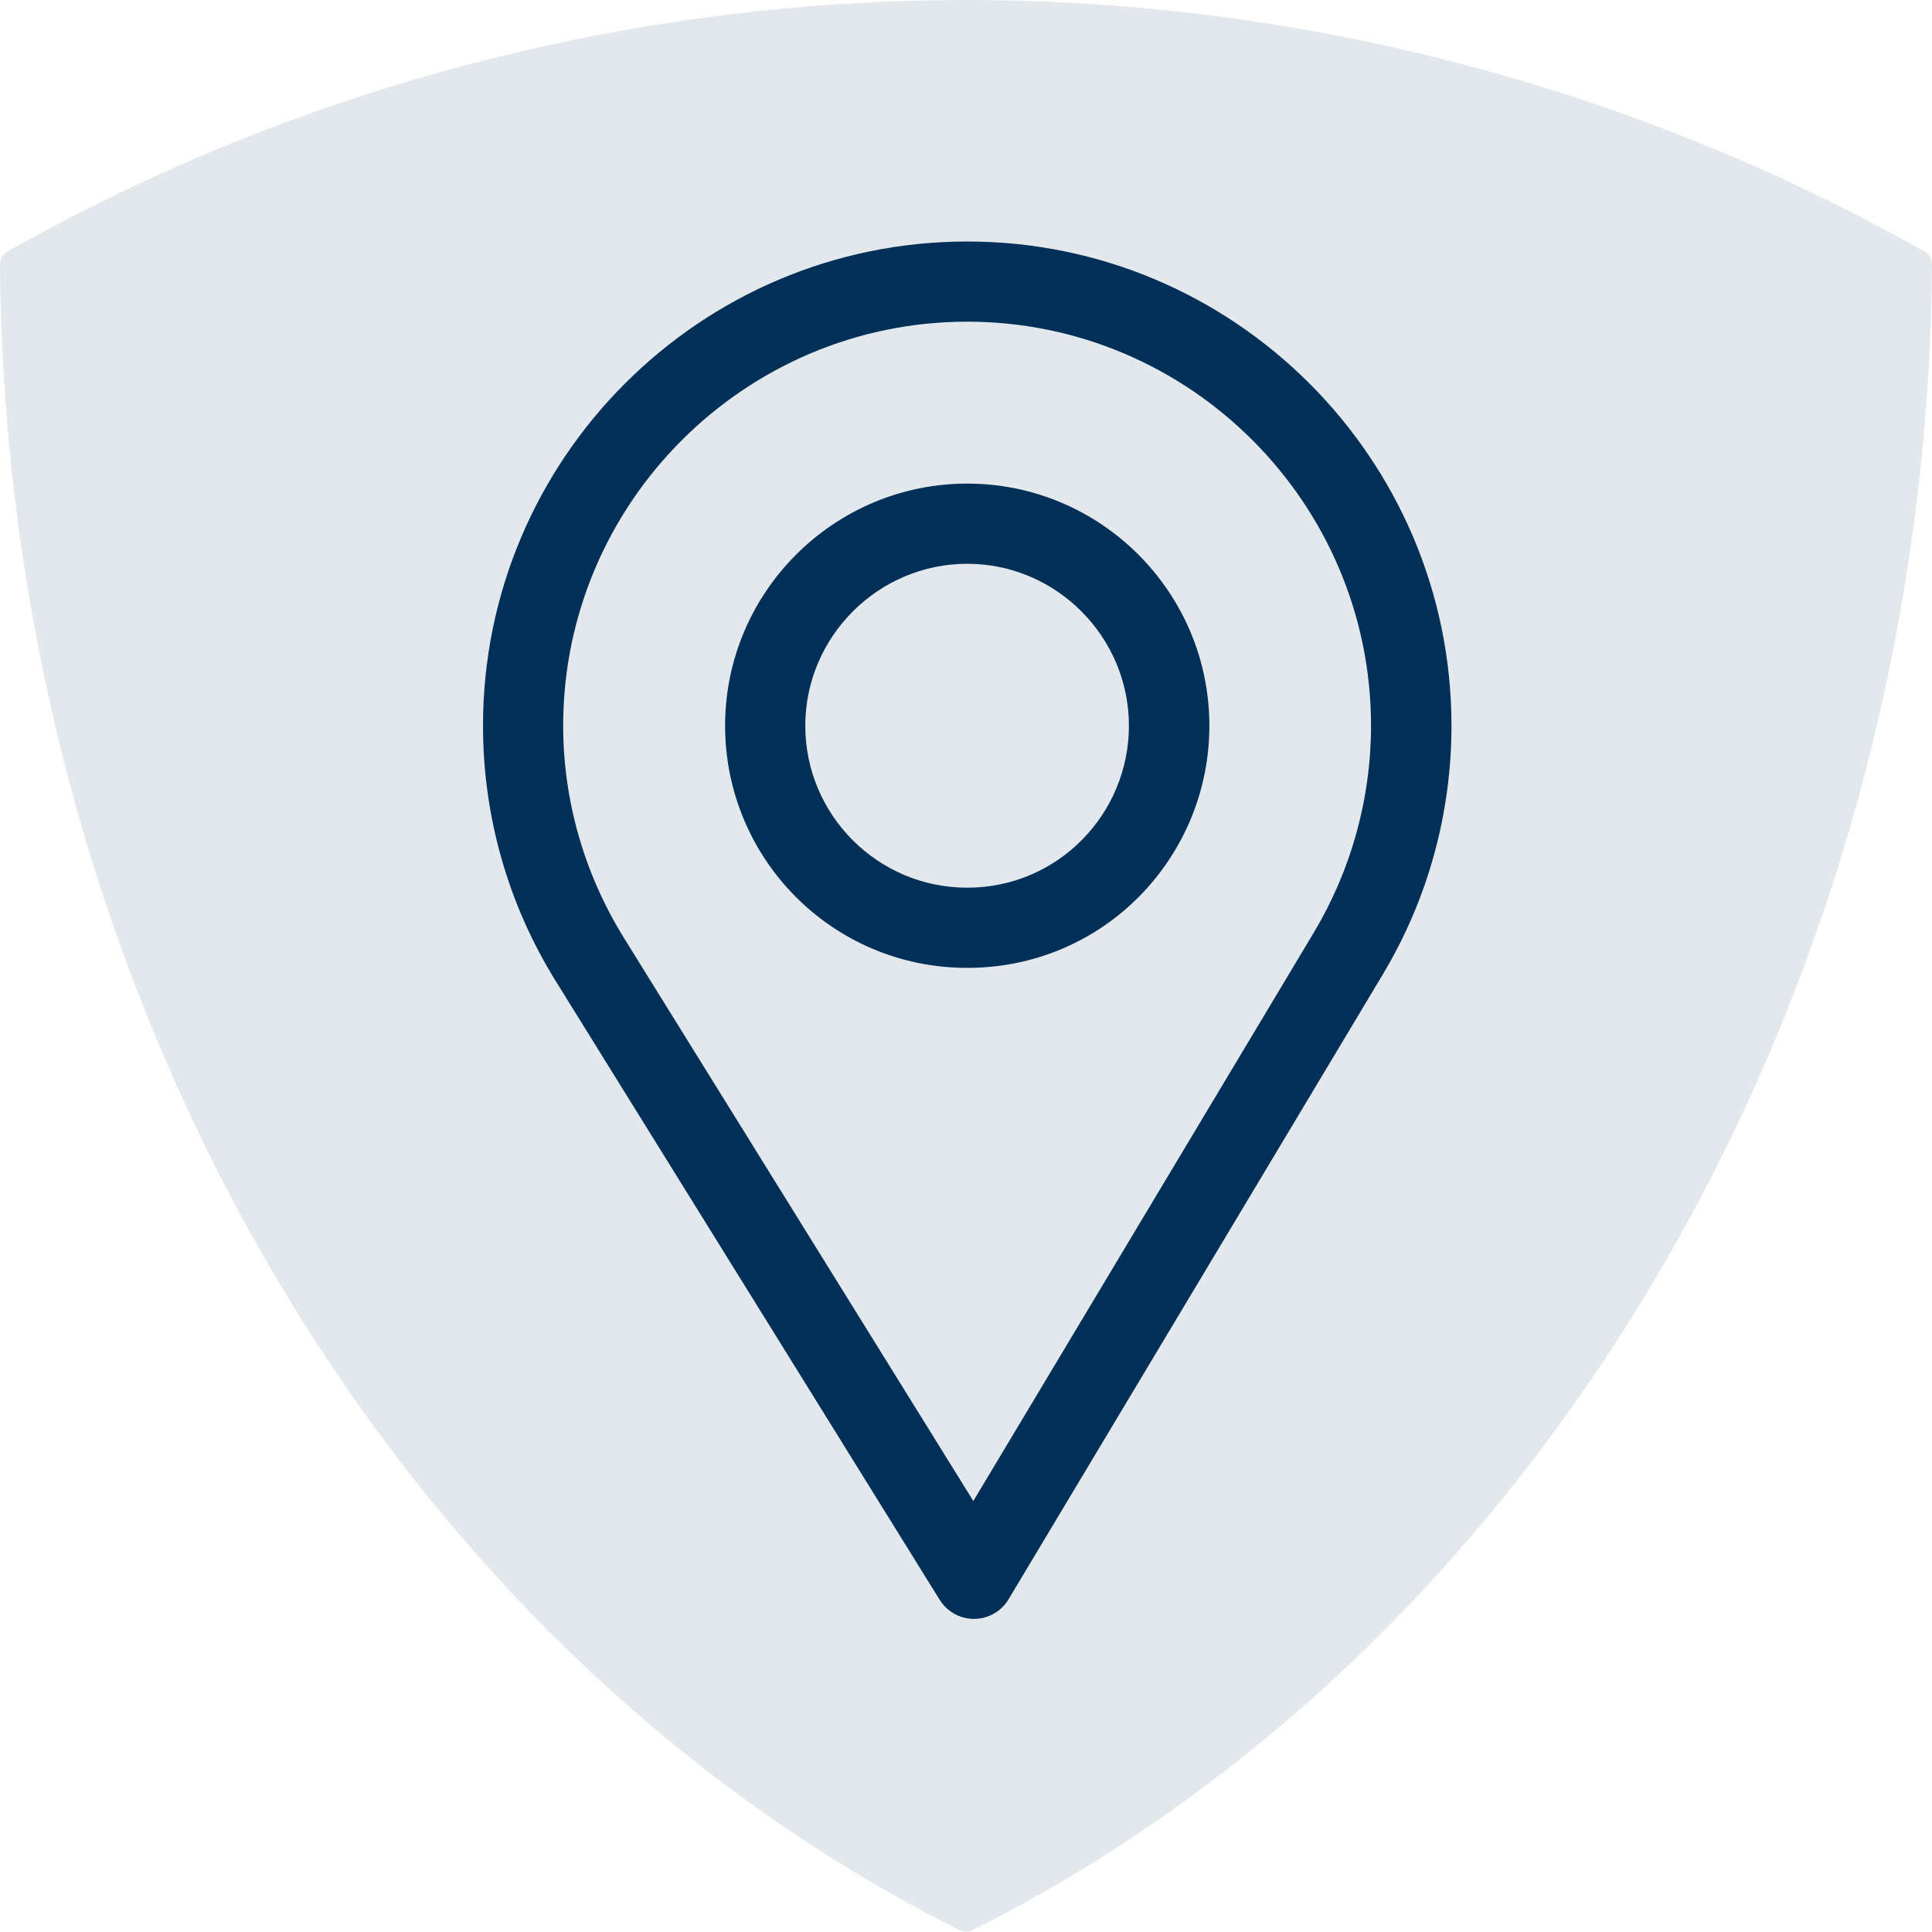 <svg width="64" height="64" viewBox="0 0 64 64" fill="none" xmlns="http://www.w3.org/2000/svg">
<path d="M63.746 8.327C54.099 2.88 43.122 0 32 0C20.877 0 9.899 2.88 0.254 8.327C0.096 8.415 -0.001 8.585 1.73128e-05 8.766C0.184 32.672 12.658 54.328 31.776 63.937C31.846 63.973 31.923 63.99 32 63.99C32.076 63.99 32.154 63.973 32.224 63.937C51.34 54.329 63.814 32.673 64 8.766C64.001 8.585 63.903 8.415 63.746 8.327Z" fill="#003058" fill-opacity="0.11"/>
<path d="M32.041 8C23.196 8 16 15.196 16 24.041C16 27.029 16.828 29.946 18.395 32.476L31.128 52.996C31.372 53.389 31.802 53.628 32.264 53.628C32.267 53.628 32.271 53.628 32.274 53.628C32.74 53.624 33.171 53.378 33.41 52.978L45.819 32.259C47.3 29.782 48.082 26.941 48.082 24.041C48.082 15.196 40.886 8 32.041 8ZM43.525 30.887L32.243 49.723L20.667 31.067C19.363 28.961 18.656 26.532 18.656 24.041C18.656 16.67 24.67 10.656 32.041 10.656C39.412 10.656 45.417 16.67 45.417 24.041C45.417 26.458 44.757 28.825 43.525 30.887Z" fill="#003058"/>
<path d="M32.041 16.02C27.619 16.02 24.02 19.619 24.02 24.041C24.02 28.435 27.56 32.062 32.041 32.062C36.577 32.062 40.062 28.387 40.062 24.041C40.062 19.619 36.464 16.02 32.041 16.02ZM32.041 29.406C29.077 29.406 26.676 26.997 26.676 24.041C26.676 21.093 29.093 18.676 32.041 18.676C34.989 18.676 37.397 21.093 37.397 24.041C37.397 26.954 35.052 29.406 32.041 29.406Z" fill="#003058"/>
</svg>
